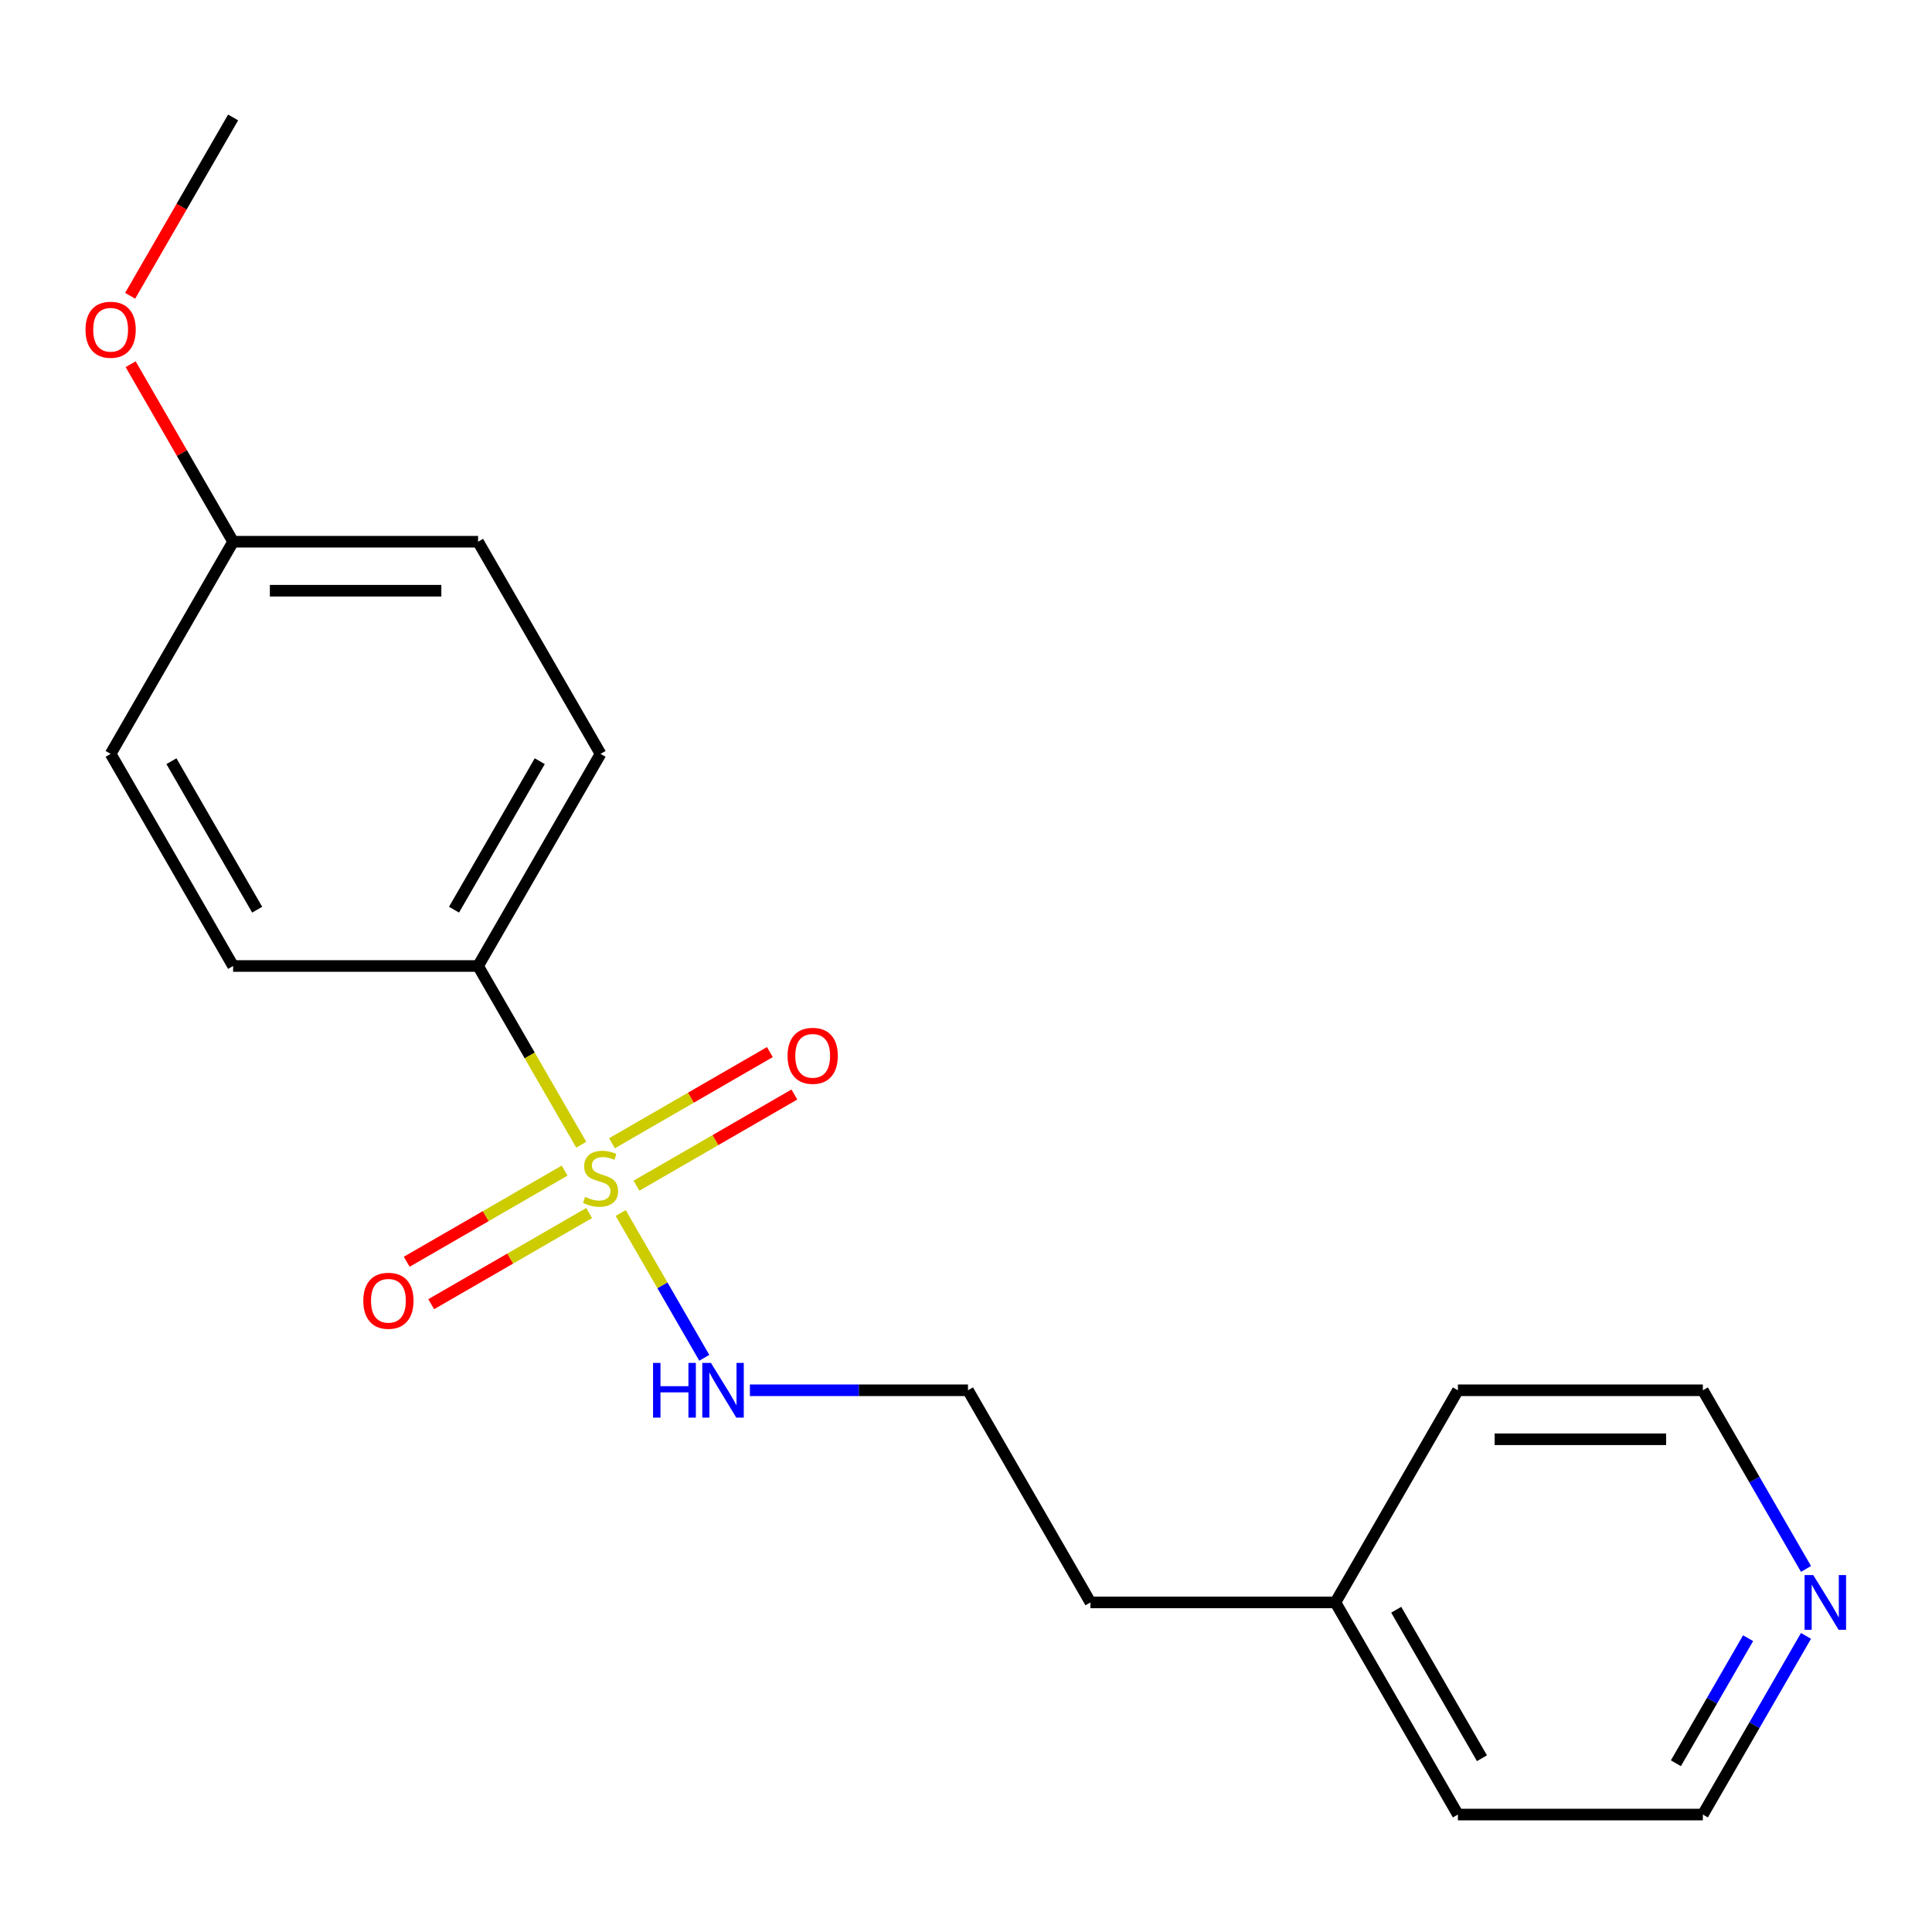 <?xml version='1.0' encoding='iso-8859-1'?>
<svg version='1.1' baseProfile='full'
              xmlns='http://www.w3.org/2000/svg'
                      xmlns:rdkit='http://www.rdkit.org/xml'
                      xmlns:xlink='http://www.w3.org/1999/xlink'
                  xml:space='preserve'
width='1000px' height='1000px' viewBox='0 0 1000 1000'>
<!-- END OF HEADER -->
<rect style='opacity:1.0;fill:#FFFFFF;stroke:none' width='1000' height='1000' x='0' y='0'> </rect>
<path class='bond-0' d='M 300.861,592.513 L 274.155,546.256' style='fill:none;fill-rule:evenodd;stroke:#CCCC00;stroke-width:6px;stroke-linecap:butt;stroke-linejoin:miter;stroke-opacity:1' />
<path class='bond-0' d='M 274.155,546.256 L 247.449,500' style='fill:none;fill-rule:evenodd;stroke:#000000;stroke-width:6px;stroke-linecap:butt;stroke-linejoin:miter;stroke-opacity:1' />
<path class='bond-1' d='M 329.433,613.71 L 370.301,590.115' style='fill:none;fill-rule:evenodd;stroke:#CCCC00;stroke-width:6px;stroke-linecap:butt;stroke-linejoin:miter;stroke-opacity:1' />
<path class='bond-1' d='M 370.301,590.115 L 411.169,566.52' style='fill:none;fill-rule:evenodd;stroke:#FF0000;stroke-width:6px;stroke-linecap:butt;stroke-linejoin:miter;stroke-opacity:1' />
<path class='bond-1' d='M 316.754,591.75 L 357.622,568.154' style='fill:none;fill-rule:evenodd;stroke:#CCCC00;stroke-width:6px;stroke-linecap:butt;stroke-linejoin:miter;stroke-opacity:1' />
<path class='bond-1' d='M 357.622,568.154 L 398.49,544.559' style='fill:none;fill-rule:evenodd;stroke:#FF0000;stroke-width:6px;stroke-linecap:butt;stroke-linejoin:miter;stroke-opacity:1' />
<path class='bond-2' d='M 292.254,605.894 L 251.386,629.49' style='fill:none;fill-rule:evenodd;stroke:#CCCC00;stroke-width:6px;stroke-linecap:butt;stroke-linejoin:miter;stroke-opacity:1' />
<path class='bond-2' d='M 251.386,629.49 L 210.518,653.085' style='fill:none;fill-rule:evenodd;stroke:#FF0000;stroke-width:6px;stroke-linecap:butt;stroke-linejoin:miter;stroke-opacity:1' />
<path class='bond-2' d='M 304.933,627.855 L 264.065,651.45' style='fill:none;fill-rule:evenodd;stroke:#CCCC00;stroke-width:6px;stroke-linecap:butt;stroke-linejoin:miter;stroke-opacity:1' />
<path class='bond-2' d='M 264.065,651.45 L 223.197,675.045' style='fill:none;fill-rule:evenodd;stroke:#FF0000;stroke-width:6px;stroke-linecap:butt;stroke-linejoin:miter;stroke-opacity:1' />
<path class='bond-3' d='M 321.265,627.852 L 342.899,665.324' style='fill:none;fill-rule:evenodd;stroke:#CCCC00;stroke-width:6px;stroke-linecap:butt;stroke-linejoin:miter;stroke-opacity:1' />
<path class='bond-3' d='M 342.899,665.324 L 364.534,702.796' style='fill:none;fill-rule:evenodd;stroke:#0000FF;stroke-width:6px;stroke-linecap:butt;stroke-linejoin:miter;stroke-opacity:1' />
<path class='bond-5' d='M 247.449,500 L 310.844,390.198' style='fill:none;fill-rule:evenodd;stroke:#000000;stroke-width:6px;stroke-linecap:butt;stroke-linejoin:miter;stroke-opacity:1' />
<path class='bond-5' d='M 234.998,470.851 L 279.374,393.989' style='fill:none;fill-rule:evenodd;stroke:#000000;stroke-width:6px;stroke-linecap:butt;stroke-linejoin:miter;stroke-opacity:1' />
<path class='bond-6' d='M 247.449,500 L 120.661,500' style='fill:none;fill-rule:evenodd;stroke:#000000;stroke-width:6px;stroke-linecap:butt;stroke-linejoin:miter;stroke-opacity:1' />
<path class='bond-10' d='M 388.148,719.604 L 444.587,719.604' style='fill:none;fill-rule:evenodd;stroke:#0000FF;stroke-width:6px;stroke-linecap:butt;stroke-linejoin:miter;stroke-opacity:1' />
<path class='bond-10' d='M 444.587,719.604 L 501.027,719.604' style='fill:none;fill-rule:evenodd;stroke:#000000;stroke-width:6px;stroke-linecap:butt;stroke-linejoin:miter;stroke-opacity:1' />
<path class='bond-4' d='M 934.782,846.736 L 908.087,892.973' style='fill:none;fill-rule:evenodd;stroke:#0000FF;stroke-width:6px;stroke-linecap:butt;stroke-linejoin:miter;stroke-opacity:1' />
<path class='bond-4' d='M 908.087,892.973 L 881.393,939.209' style='fill:none;fill-rule:evenodd;stroke:#000000;stroke-width:6px;stroke-linecap:butt;stroke-linejoin:miter;stroke-opacity:1' />
<path class='bond-4' d='M 904.813,847.928 L 886.127,880.294' style='fill:none;fill-rule:evenodd;stroke:#0000FF;stroke-width:6px;stroke-linecap:butt;stroke-linejoin:miter;stroke-opacity:1' />
<path class='bond-4' d='M 886.127,880.294 L 867.441,912.659' style='fill:none;fill-rule:evenodd;stroke:#000000;stroke-width:6px;stroke-linecap:butt;stroke-linejoin:miter;stroke-opacity:1' />
<path class='bond-20' d='M 934.782,812.077 L 908.087,765.841' style='fill:none;fill-rule:evenodd;stroke:#0000FF;stroke-width:6px;stroke-linecap:butt;stroke-linejoin:miter;stroke-opacity:1' />
<path class='bond-20' d='M 908.087,765.841 L 881.393,719.604' style='fill:none;fill-rule:evenodd;stroke:#000000;stroke-width:6px;stroke-linecap:butt;stroke-linejoin:miter;stroke-opacity:1' />
<path class='bond-8' d='M 310.844,390.198 L 247.449,280.396' style='fill:none;fill-rule:evenodd;stroke:#000000;stroke-width:6px;stroke-linecap:butt;stroke-linejoin:miter;stroke-opacity:1' />
<path class='bond-9' d='M 120.661,500 L 57.266,390.198' style='fill:none;fill-rule:evenodd;stroke:#000000;stroke-width:6px;stroke-linecap:butt;stroke-linejoin:miter;stroke-opacity:1' />
<path class='bond-9' d='M 133.112,470.851 L 88.736,393.989' style='fill:none;fill-rule:evenodd;stroke:#000000;stroke-width:6px;stroke-linecap:butt;stroke-linejoin:miter;stroke-opacity:1' />
<path class='bond-7' d='M 120.661,280.396 L 57.266,390.198' style='fill:none;fill-rule:evenodd;stroke:#000000;stroke-width:6px;stroke-linecap:butt;stroke-linejoin:miter;stroke-opacity:1' />
<path class='bond-11' d='M 120.661,280.396 L 94.139,234.459' style='fill:none;fill-rule:evenodd;stroke:#000000;stroke-width:6px;stroke-linecap:butt;stroke-linejoin:miter;stroke-opacity:1' />
<path class='bond-11' d='M 94.139,234.459 L 67.618,188.523' style='fill:none;fill-rule:evenodd;stroke:#FF0000;stroke-width:6px;stroke-linecap:butt;stroke-linejoin:miter;stroke-opacity:1' />
<path class='bond-19' d='M 120.661,280.396 L 247.449,280.396' style='fill:none;fill-rule:evenodd;stroke:#000000;stroke-width:6px;stroke-linecap:butt;stroke-linejoin:miter;stroke-opacity:1' />
<path class='bond-19' d='M 139.679,305.753 L 228.431,305.753' style='fill:none;fill-rule:evenodd;stroke:#000000;stroke-width:6px;stroke-linecap:butt;stroke-linejoin:miter;stroke-opacity:1' />
<path class='bond-15' d='M 501.027,719.604 L 564.421,829.407' style='fill:none;fill-rule:evenodd;stroke:#000000;stroke-width:6px;stroke-linecap:butt;stroke-linejoin:miter;stroke-opacity:1' />
<path class='bond-18' d='M 67.364,153.104 L 94.012,106.947' style='fill:none;fill-rule:evenodd;stroke:#FF0000;stroke-width:6px;stroke-linecap:butt;stroke-linejoin:miter;stroke-opacity:1' />
<path class='bond-18' d='M 94.012,106.947 L 120.661,60.791' style='fill:none;fill-rule:evenodd;stroke:#000000;stroke-width:6px;stroke-linecap:butt;stroke-linejoin:miter;stroke-opacity:1' />
<path class='bond-12' d='M 691.21,829.407 L 564.421,829.407' style='fill:none;fill-rule:evenodd;stroke:#000000;stroke-width:6px;stroke-linecap:butt;stroke-linejoin:miter;stroke-opacity:1' />
<path class='bond-16' d='M 691.21,829.407 L 754.604,719.604' style='fill:none;fill-rule:evenodd;stroke:#000000;stroke-width:6px;stroke-linecap:butt;stroke-linejoin:miter;stroke-opacity:1' />
<path class='bond-17' d='M 691.21,829.407 L 754.604,939.209' style='fill:none;fill-rule:evenodd;stroke:#000000;stroke-width:6px;stroke-linecap:butt;stroke-linejoin:miter;stroke-opacity:1' />
<path class='bond-17' d='M 722.679,833.198 L 767.055,910.06' style='fill:none;fill-rule:evenodd;stroke:#000000;stroke-width:6px;stroke-linecap:butt;stroke-linejoin:miter;stroke-opacity:1' />
<path class='bond-13' d='M 881.393,719.604 L 754.604,719.604' style='fill:none;fill-rule:evenodd;stroke:#000000;stroke-width:6px;stroke-linecap:butt;stroke-linejoin:miter;stroke-opacity:1' />
<path class='bond-13' d='M 862.375,744.962 L 773.622,744.962' style='fill:none;fill-rule:evenodd;stroke:#000000;stroke-width:6px;stroke-linecap:butt;stroke-linejoin:miter;stroke-opacity:1' />
<path class='bond-14' d='M 881.393,939.209 L 754.604,939.209' style='fill:none;fill-rule:evenodd;stroke:#000000;stroke-width:6px;stroke-linecap:butt;stroke-linejoin:miter;stroke-opacity:1' />
<path  class='atom-0' d='M 302.844 619.522
Q 303.164 619.642, 304.484 620.202
Q 305.804 620.762, 307.244 621.122
Q 308.724 621.442, 310.164 621.442
Q 312.844 621.442, 314.404 620.162
Q 315.964 618.842, 315.964 616.562
Q 315.964 615.002, 315.164 614.042
Q 314.404 613.082, 313.204 612.562
Q 312.004 612.042, 310.004 611.442
Q 307.484 610.682, 305.964 609.962
Q 304.484 609.242, 303.404 607.722
Q 302.364 606.202, 302.364 603.642
Q 302.364 600.082, 304.764 597.882
Q 307.204 595.682, 312.004 595.682
Q 315.284 595.682, 319.004 597.242
L 318.084 600.322
Q 314.684 598.922, 312.124 598.922
Q 309.364 598.922, 307.844 600.082
Q 306.324 601.202, 306.364 603.162
Q 306.364 604.682, 307.124 605.602
Q 307.924 606.522, 309.044 607.042
Q 310.204 607.562, 312.124 608.162
Q 314.684 608.962, 316.204 609.762
Q 317.724 610.562, 318.804 612.202
Q 319.924 613.802, 319.924 616.562
Q 319.924 620.482, 317.284 622.602
Q 314.684 624.682, 310.324 624.682
Q 307.804 624.682, 305.884 624.122
Q 304.004 623.602, 301.764 622.682
L 302.844 619.522
' fill='#CCCC00'/>
<path  class='atom-2' d='M 407.646 546.488
Q 407.646 539.688, 411.006 535.888
Q 414.366 532.088, 420.646 532.088
Q 426.926 532.088, 430.286 535.888
Q 433.646 539.688, 433.646 546.488
Q 433.646 553.368, 430.246 557.288
Q 426.846 561.168, 420.646 561.168
Q 414.406 561.168, 411.006 557.288
Q 407.646 553.408, 407.646 546.488
M 420.646 557.968
Q 424.966 557.968, 427.286 555.088
Q 429.646 552.168, 429.646 546.488
Q 429.646 540.928, 427.286 538.128
Q 424.966 535.288, 420.646 535.288
Q 416.326 535.288, 413.966 538.088
Q 411.646 540.888, 411.646 546.488
Q 411.646 552.208, 413.966 555.088
Q 416.326 557.968, 420.646 557.968
' fill='#FF0000'/>
<path  class='atom-3' d='M 188.041 673.277
Q 188.041 666.477, 191.401 662.677
Q 194.761 658.877, 201.041 658.877
Q 207.321 658.877, 210.681 662.677
Q 214.041 666.477, 214.041 673.277
Q 214.041 680.157, 210.641 684.077
Q 207.241 687.957, 201.041 687.957
Q 194.801 687.957, 191.401 684.077
Q 188.041 680.197, 188.041 673.277
M 201.041 684.757
Q 205.361 684.757, 207.681 681.877
Q 210.041 678.957, 210.041 673.277
Q 210.041 667.717, 207.681 664.917
Q 205.361 662.077, 201.041 662.077
Q 196.721 662.077, 194.361 664.877
Q 192.041 667.677, 192.041 673.277
Q 192.041 678.997, 194.361 681.877
Q 196.721 684.757, 201.041 684.757
' fill='#FF0000'/>
<path  class='atom-4' d='M 338.018 705.444
L 341.858 705.444
L 341.858 717.484
L 356.338 717.484
L 356.338 705.444
L 360.178 705.444
L 360.178 733.764
L 356.338 733.764
L 356.338 720.684
L 341.858 720.684
L 341.858 733.764
L 338.018 733.764
L 338.018 705.444
' fill='#0000FF'/>
<path  class='atom-4' d='M 367.978 705.444
L 377.258 720.444
Q 378.178 721.924, 379.658 724.604
Q 381.138 727.284, 381.218 727.444
L 381.218 705.444
L 384.978 705.444
L 384.978 733.764
L 381.098 733.764
L 371.138 717.364
Q 369.978 715.444, 368.738 713.244
Q 367.538 711.044, 367.178 710.364
L 367.178 733.764
L 363.498 733.764
L 363.498 705.444
L 367.978 705.444
' fill='#0000FF'/>
<path  class='atom-5' d='M 938.527 815.247
L 947.807 830.247
Q 948.727 831.727, 950.207 834.407
Q 951.687 837.087, 951.767 837.247
L 951.767 815.247
L 955.527 815.247
L 955.527 843.567
L 951.647 843.567
L 941.687 827.167
Q 940.527 825.247, 939.287 823.047
Q 938.087 820.847, 937.727 820.167
L 937.727 843.567
L 934.047 843.567
L 934.047 815.247
L 938.527 815.247
' fill='#0000FF'/>
<path  class='atom-12' d='M 44.266 170.673
Q 44.266 163.873, 47.626 160.073
Q 50.986 156.273, 57.266 156.273
Q 63.546 156.273, 66.906 160.073
Q 70.266 163.873, 70.266 170.673
Q 70.266 177.553, 66.866 181.473
Q 63.466 185.353, 57.266 185.353
Q 51.026 185.353, 47.626 181.473
Q 44.266 177.593, 44.266 170.673
M 57.266 182.153
Q 61.586 182.153, 63.906 179.273
Q 66.266 176.353, 66.266 170.673
Q 66.266 165.113, 63.906 162.313
Q 61.586 159.473, 57.266 159.473
Q 52.946 159.473, 50.586 162.273
Q 48.266 165.073, 48.266 170.673
Q 48.266 176.393, 50.586 179.273
Q 52.946 182.153, 57.266 182.153
' fill='#FF0000'/>
</svg>
